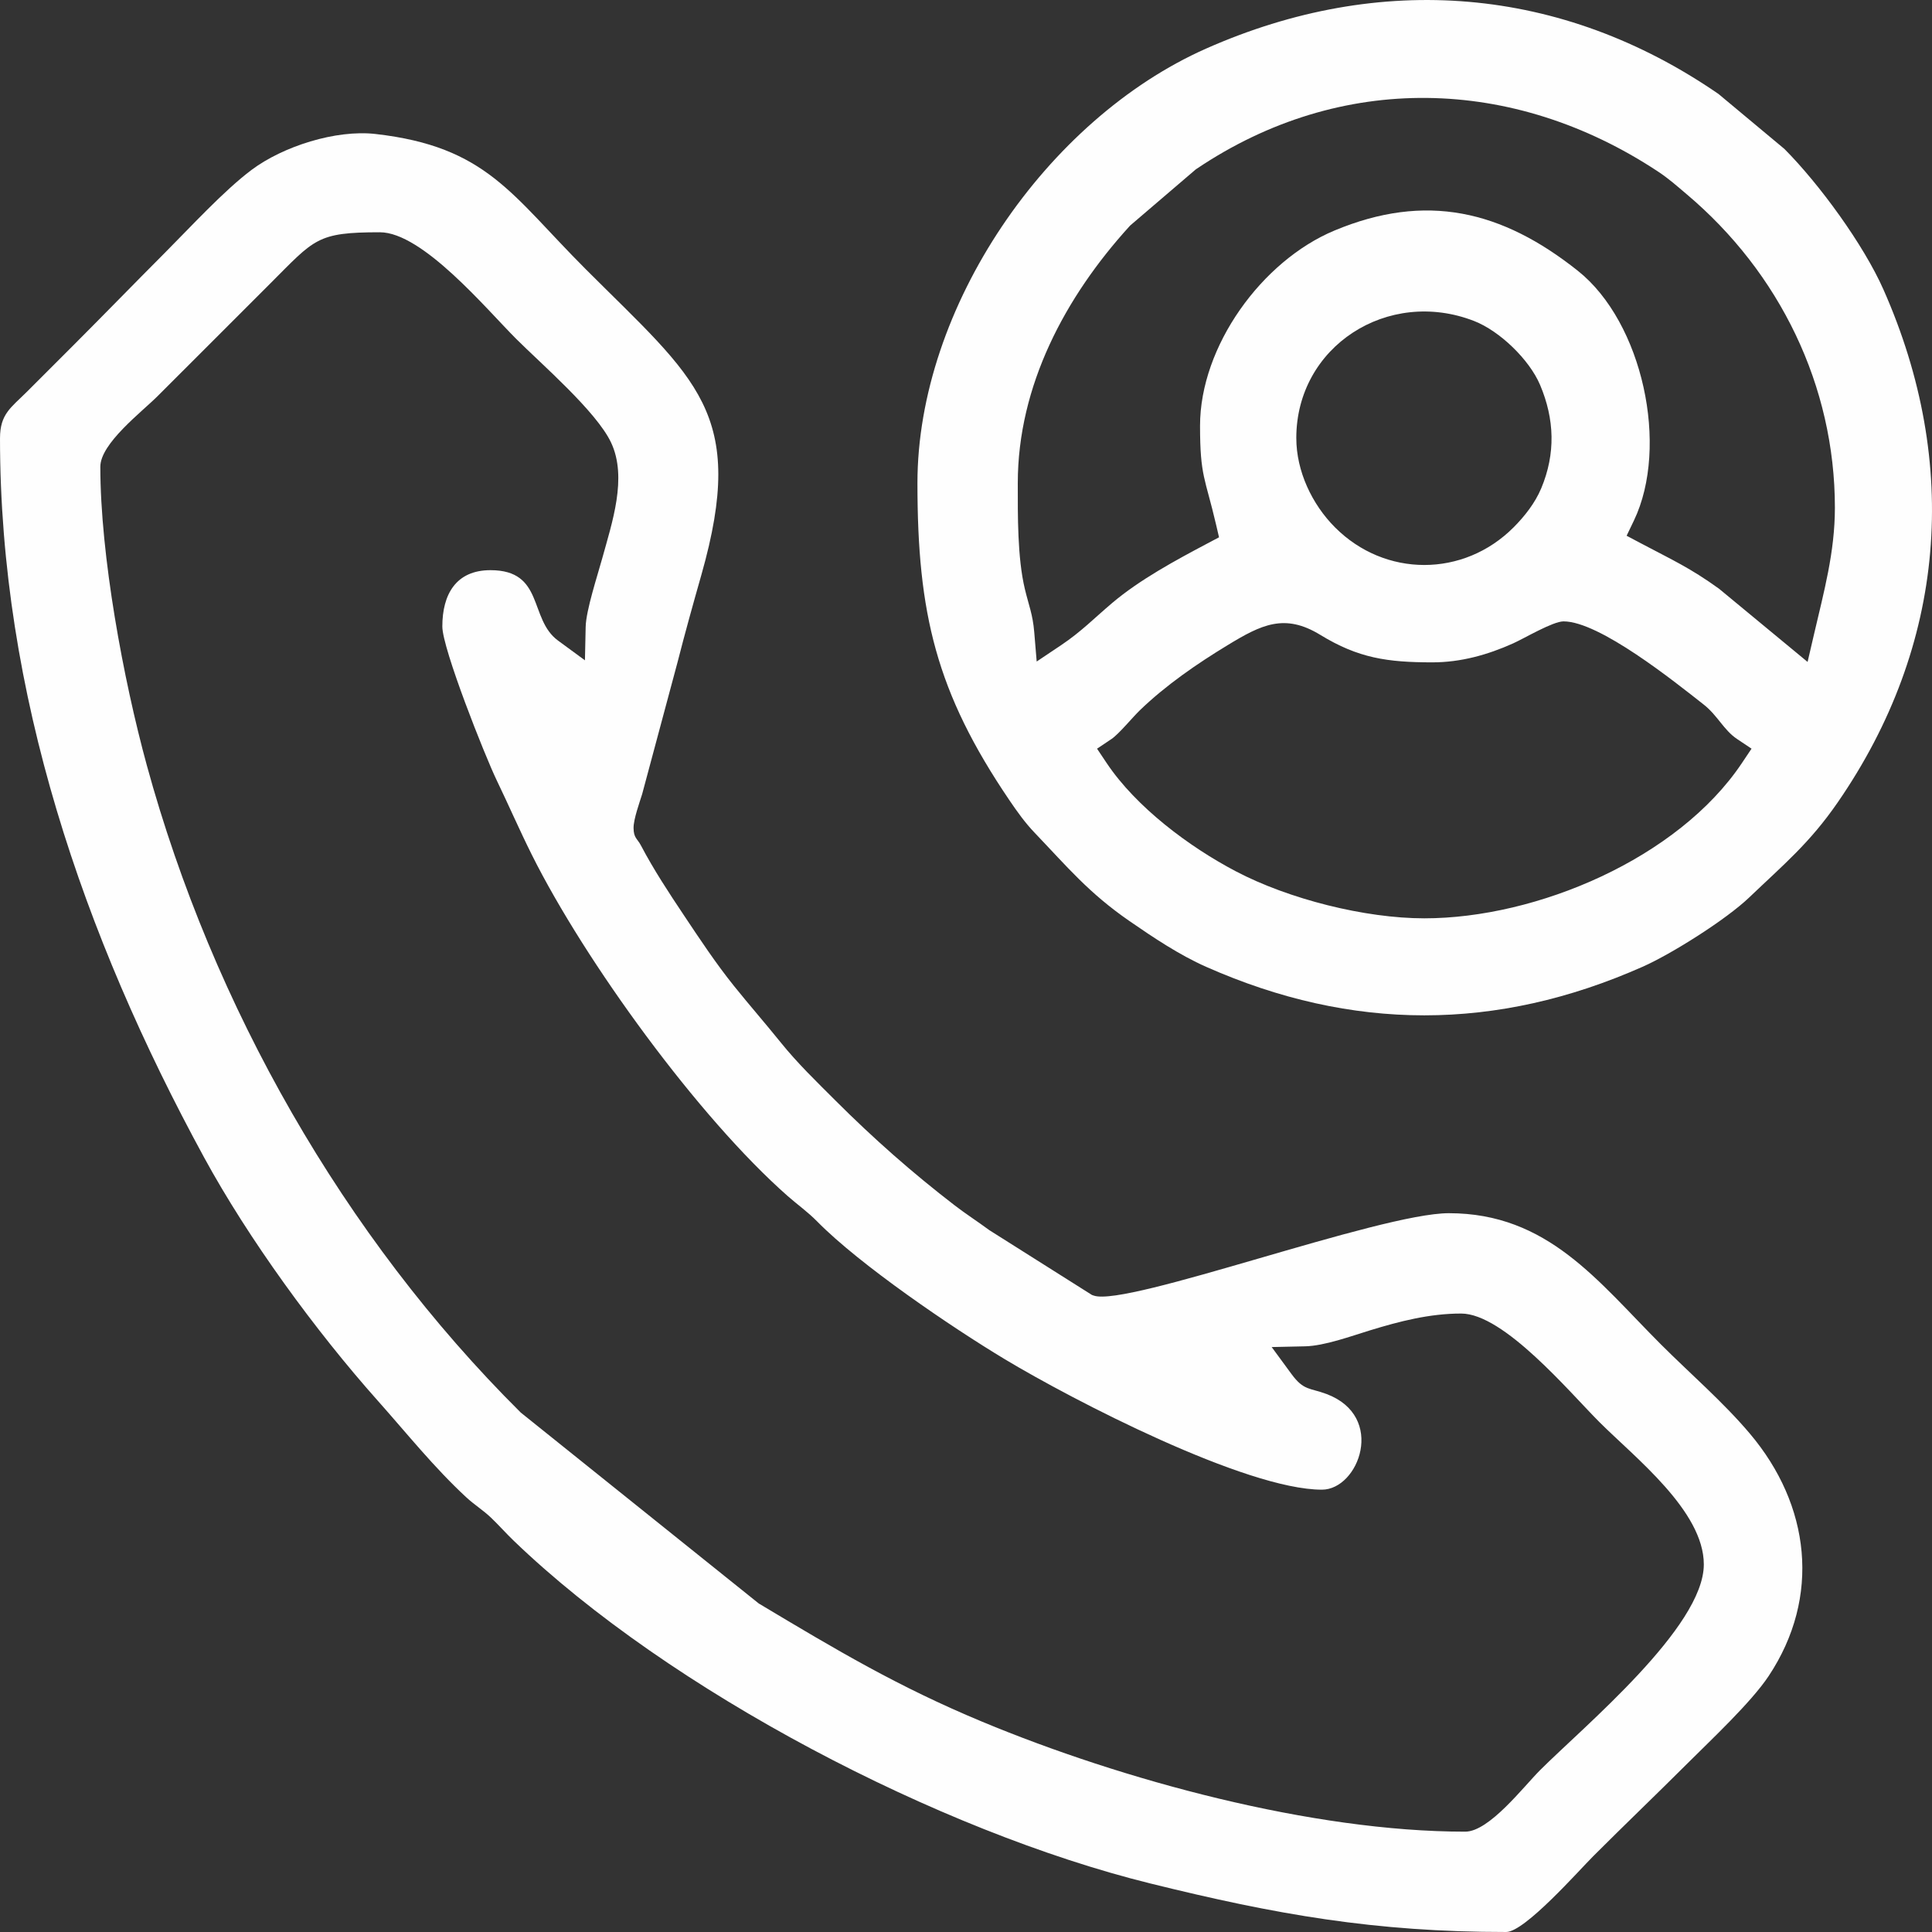 <?xml version="1.0" encoding="UTF-8"?> <svg xmlns="http://www.w3.org/2000/svg" xmlns:xlink="http://www.w3.org/1999/xlink" xmlns:xodm="http://www.corel.com/coreldraw/odm/2003" xml:space="preserve" width="22.196mm" height="22.196mm" version="1.1" style="shape-rendering:geometricPrecision; text-rendering:geometricPrecision; image-rendering:optimizeQuality; fill-rule:evenodd; clip-rule:evenodd" viewBox="0 0 2644.08 2644.08"><rect x="0" y="0" width="2644.08" height="2644.08" fill="#333333" stroke="none"/> <defs> <style type="text/css"> .fil0 {fill:#FEFEFE} </style> </defs> <g id="Слой_x0020_1">  <g id="_2096431930448"> <g> <path class="fil0" d="M2441.92 203.68l-90.02 -75.07c-214.98,-148.06 -463.15,-167.57 -701.22,-62.13 -218.52,96.78 -395.1,354.09 -395.1,594.73 0,178.26 25.52,286 125.88,433.99 10.52,15.51 21.32,30.66 34.3,44.24 45.39,47.51 74.34,82.67 129.93,121.05 32.9,22.72 68.4,46.49 105,62.69 199.89,88.53 397.26,88.53 597.15,0 40.1,-17.76 114.44,-64.71 145.99,-94.86 47.49,-45.39 82.68,-74.36 121.05,-129.94 148.62,-215.2 168.32,-463.72 62.74,-702.14 -27.26,-61.56 -87.85,-144.54 -135.69,-192.57zm-89.22 602.08c-39.88,-28.71 -63.78,-39.32 -106.31,-61.84l-20.24 -10.72 9.91 -20.64c48.79,-101.68 11.94,-271.45 -76.57,-341.88 -104.07,-82.85 -208.02,-107.48 -333.28,-55.14 -99.31,41.5 -183.87,158.28 -183.87,267.2 0,69.5 7,71.14 21.82,134.72l4.17 17.88 -16.24 8.59c-43.34,22.93 -92.37,49.45 -130.02,81.31 -24.31,20.58 -42.36,39.27 -69.65,57.56l-33.64 22.54 -3.36 -40.36c-2.03,-24.28 -7.41,-36.28 -12.78,-58.67 -10.34,-43.06 -9.73,-101.16 -9.73,-145.1 0,-133.32 64.93,-254.85 152.8,-351.47l1.01 -1.1 89.78 -76.82 1.14 -0.76c197.52,-132.99 433.41,-126.85 630.8,3.26 15.57,10.27 25.85,19.63 39.8,31.4 127.14,107.19 202.94,262.15 202.94,429.12 0,60.92 -15.03,115.04 -28.65,173.56l-8.72 37.49 -121.12 -100.12zm-578.62 -206.21c0,-125.6 125.57,-206.08 243.37,-160.23 35,13.62 75.54,52.78 90.2,87.34 19.95,47.02 21.45,94.3 1.61,141.68 -8.37,19.97 -22.63,38.16 -37.82,53.39 -68.48,68.64 -175.93,68.66 -244.4,-0.01 -31.57,-31.65 -52.95,-77.01 -52.95,-122.17zm-252.89 411.81c9.93,-6.65 28.97,-29.85 38.8,-39.32 35.69,-34.4 77.85,-63.41 120.08,-89.09 46.15,-28.05 77.97,-44 126.85,-14.09 52.04,31.84 91.75,37.61 153.51,37.61 38.61,0 75.37,-10.23 110.37,-25.95 15.22,-6.84 54.39,-30.13 69.02,-30.13 49.14,0 151.68,82.31 191.82,113.83 19.1,15 27.34,34.88 45.65,47.14l19.81 13.25 -13.26 19.81c-87.36,130.43 -280.49,212.36 -434.6,212.36 -81.36,0 -185.55,-26.37 -257.81,-64.29 -63.92,-33.53 -136.4,-87.75 -176.79,-148.07l-13.25 -19.8 19.79 -13.26z"></path> </g> <g> <path class="fil0" d="M-0 599.55c0,349.13 113.8,680.67 279.28,984.42 60.86,111.7 152.6,237.41 237.28,332.5 39.83,44.73 77.68,92.14 121.73,132.85 10.94,10.13 23.11,17.55 34.14,28.16 10.49,10.1 20.12,21 30.6,31.09 213.92,205.98 582.61,397.64 870.77,468.96 172.57,42.71 307.71,66.55 487.53,66.55 25.35,0 99.22,-83.86 119.09,-103.73 42.69,-42.71 86.39,-84.46 129.14,-127.15 31.45,-31.4 87.01,-83.34 110.93,-119.36 72.05,-108.53 56.89,-234.27 -25.83,-332 -36.71,-43.38 -81.49,-81.81 -121.74,-122.08 -86.28,-86.3 -154.63,-179.41 -290.05,-179.41 -94.82,0 -440.17,128.47 -485.84,112.81l-2.63 -0.91 -140.72 -88.87 -0.7 -0.52c-15.21,-11.25 -31.11,-21.44 -46.12,-32.97 -58.1,-44.66 -111.57,-91.83 -163.4,-143.63 -26.21,-26.21 -51.82,-50.82 -75.17,-79.81 -21.03,-26.12 -43.12,-51.34 -64.05,-77.42 -24.44,-30.45 -46.45,-63.67 -68.09,-96.12 -20.99,-31.47 -41.5,-62.53 -59.13,-96.07 -4.87,-9.28 -9.79,-9.86 -9.96,-23.56 -0.14,-12.06 8.24,-35.07 11.72,-46.35l48.48 -180.67c10.17,-39.89 21.28,-79.66 32.57,-119.4 63.21,-222.41 -6.97,-267.13 -158.29,-418.49 -101.79,-101.79 -135.38,-167.67 -287.69,-185 -54.24,-6.17 -126.53,16.92 -169.6,49.16 -37.54,28.1 -84.45,79.17 -118.23,113.04 -42.81,42.92 -85.04,86.46 -127.91,129.32 -20.57,20.56 -41.07,41.2 -61.72,61.71 -21.36,21.22 -36.38,30.09 -36.38,62.96zm763.64 277.07c-40.11,-29.41 -18.43,-96.3 -92.4,-96.3 -47.27,0 -65.88,33.22 -65.88,77.08 0,30.39 58.53,177.51 74.25,210.12 16.4,34.05 31.46,68.72 48.35,102.54 72.82,145.79 227.82,359.18 350.02,466.78 13.75,12.1 27.31,21.53 40.43,34.87 58.53,59.51 184.09,144.79 256.97,188.62 92.4,55.56 329.55,178.39 433.74,178.39 50.51,0 88.22,-100.28 6.18,-130.98 -22.8,-8.53 -30.96,-4.3 -47.83,-27.3l-27.08 -36.89 45.74 -1.02c26.55,-0.58 63.1,-13.97 88.73,-21.82 40.87,-12.52 81.73,-23.03 124.81,-23.03 58.55,0 148.33,107.65 189.22,148.53 48.42,48.42 142.91,121.62 142.91,194.8 0,85.82 -163.98,221.47 -224.2,281.68 -22.76,22.78 -69.58,84.07 -102.33,84.07 -209.54,0 -468.89,-70.39 -661.78,-150.77 -114.57,-47.74 -198.21,-97.54 -303.61,-160.64l-1.41 -0.83 -325.74 -261.3 -0.89 -0.89c-241.92,-240.53 -420.92,-556.19 -510.87,-884.81 -32.19,-117.57 -63.66,-287.29 -63.66,-408.71 0,-31.89 56.44,-74.75 78.44,-96.74l154.16 -154.12c60.98,-60.97 63.54,-70.07 149.95,-70.07 58.39,0 145.78,105.1 186.4,145.72 34.4,34.4 109.96,99.44 130.05,142.09 22.63,48.07 1.16,110.07 -12.06,158.27 -6.44,23.48 -22.23,71.26 -22.72,93.96l-1 45.77 -36.92 -27.06z"></path> </g> </g> </g> </svg> 